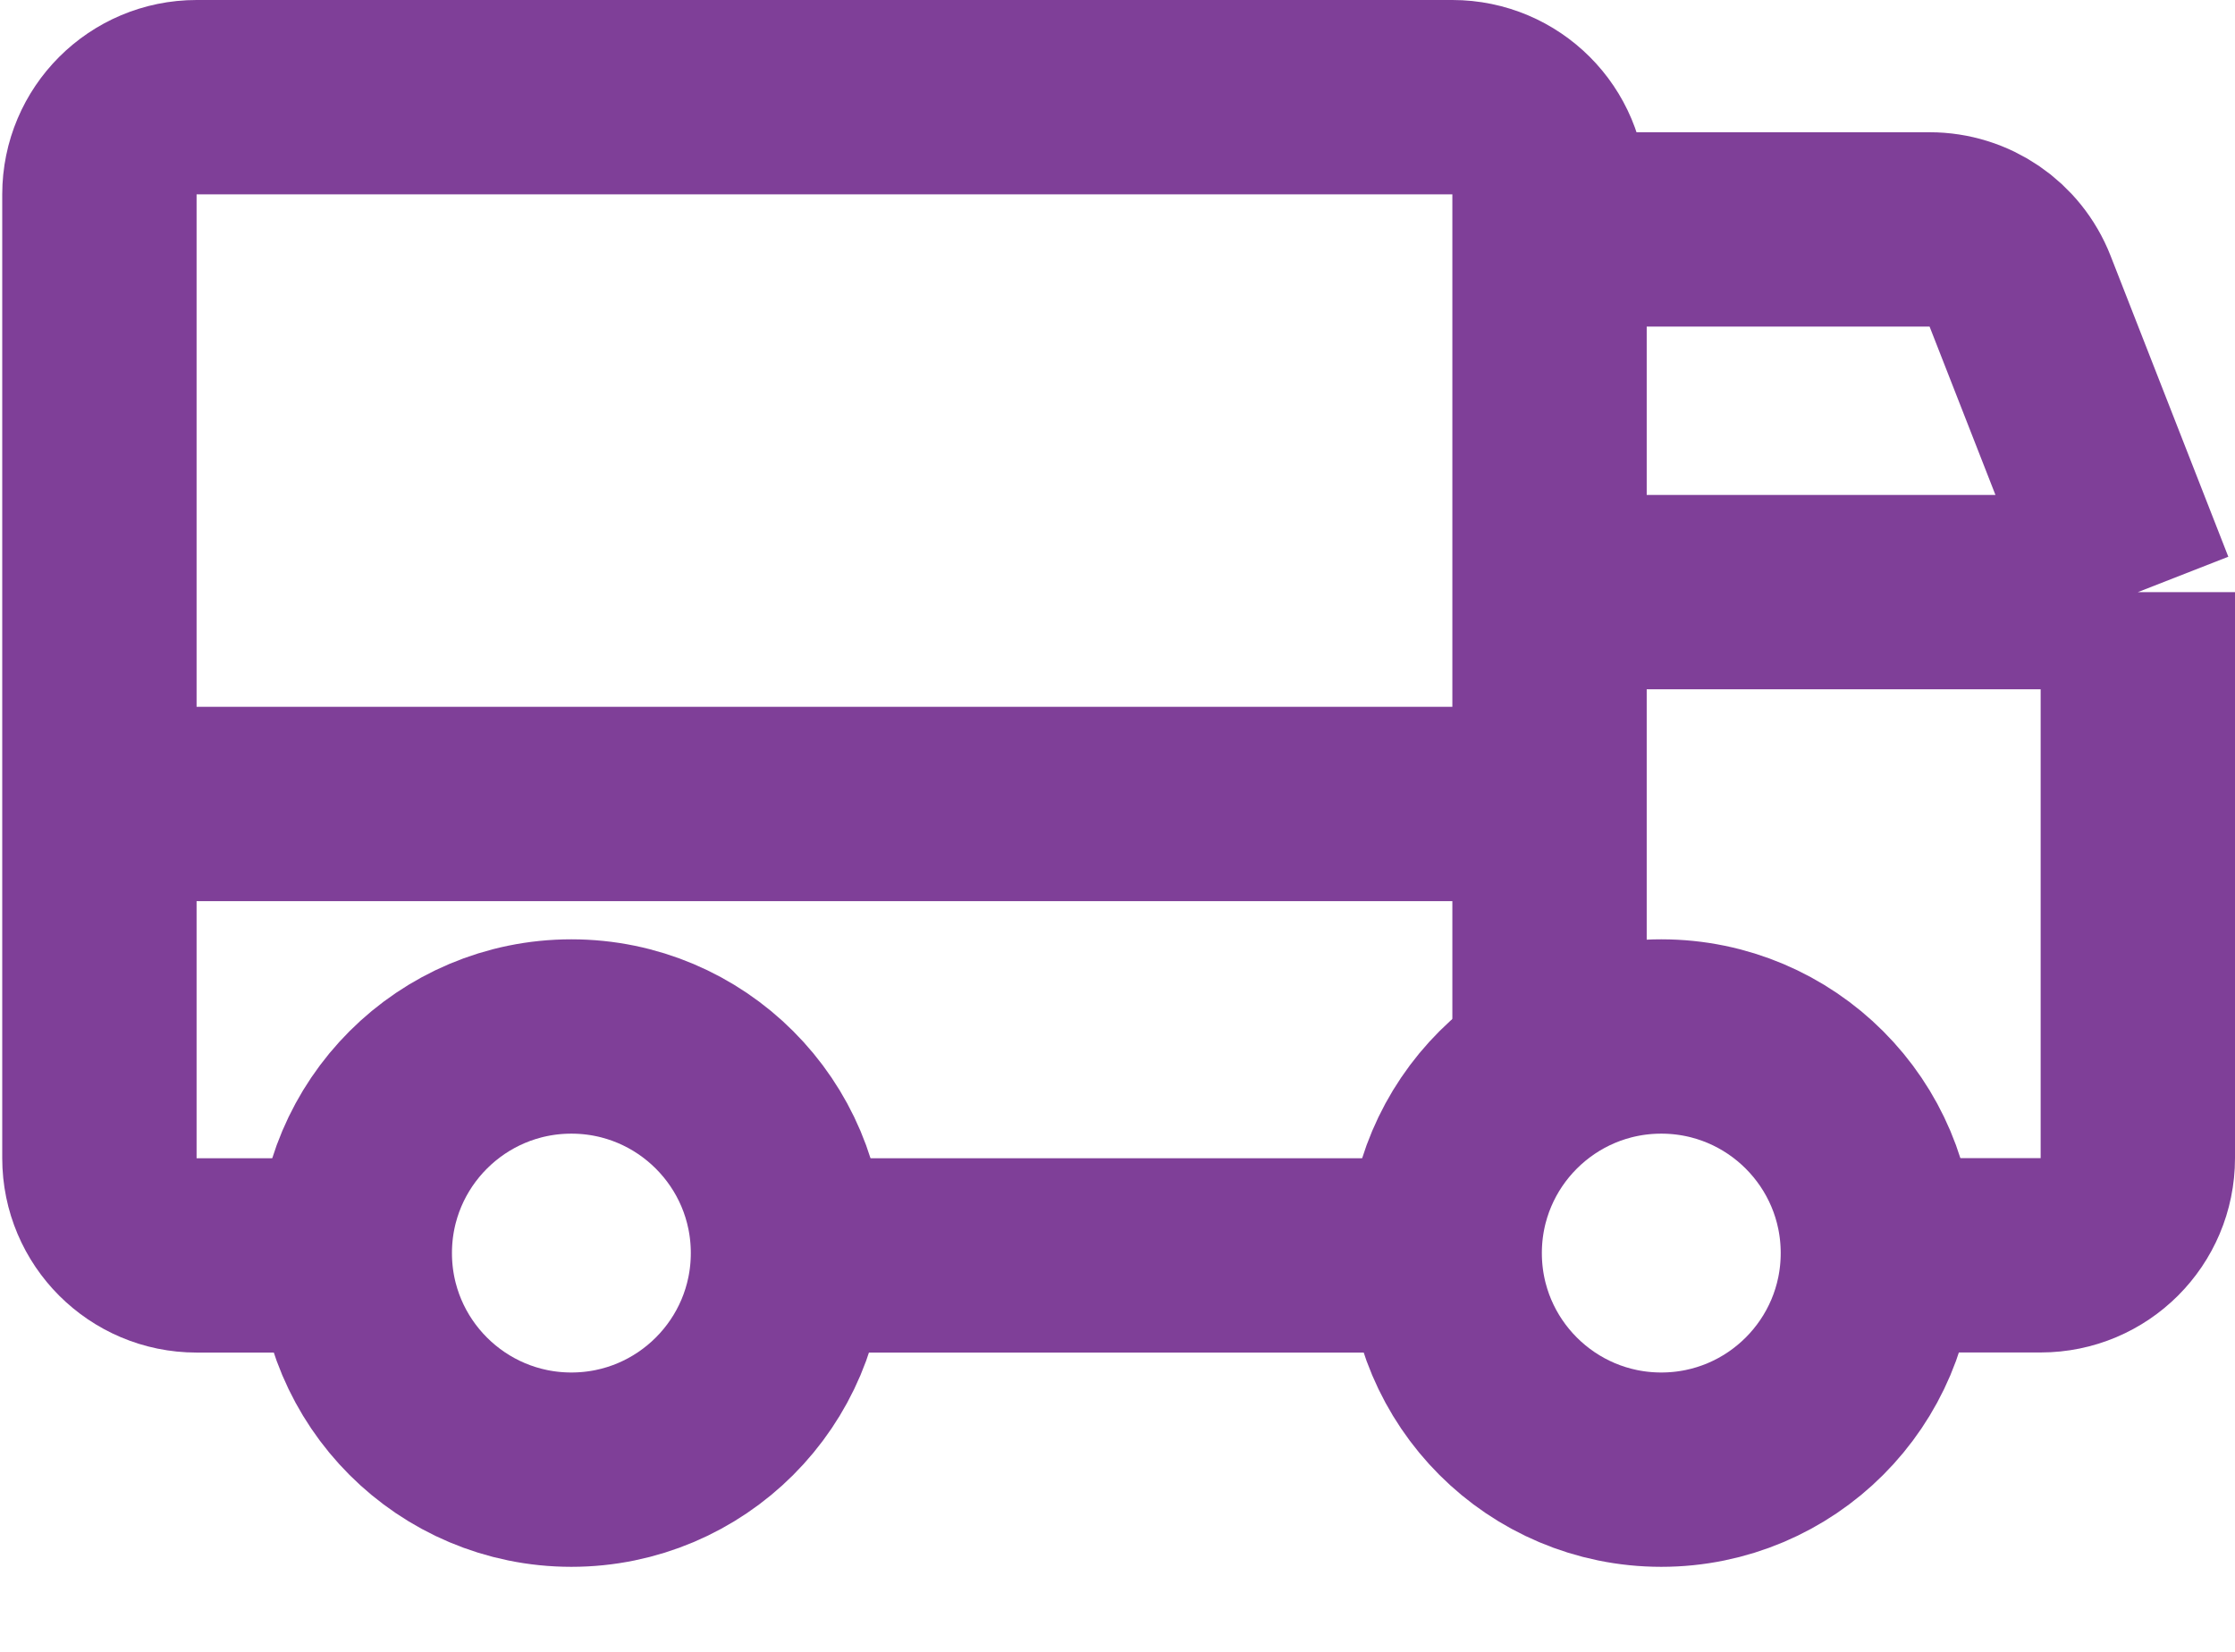 <svg width="23" height="17" viewBox="0 0 23 17" fill="none" xmlns="http://www.w3.org/2000/svg">
<path d="M15.993 2.361H19.857C20.269 2.361 20.638 2.613 20.788 2.996C21.298 4.3 22 6.094 22 6.094M22 6.094V11.919C22 12.472 21.552 12.919 21 12.919H19.338M22 6.094H15.993M1 8.274H15.993" stroke="#7F3F98" stroke-width="2"/>
<path d="M3.675 12.92H2.023C1.471 12.92 1.023 12.472 1.023 11.92V2C1.023 1.448 1.471 1 2.023 1H14.946C15.499 1 15.946 1.448 15.946 2V11.066M8.133 12.92H14.961" stroke="#7F3F98" stroke-width="2"/>
<circle cx="5.88" cy="12.896" r="2.229" stroke="#7F3F98" stroke-width="2"/>
<circle cx="17.096" cy="12.896" r="2.229" stroke="#7F3F98" stroke-width="2"/>
</svg>
